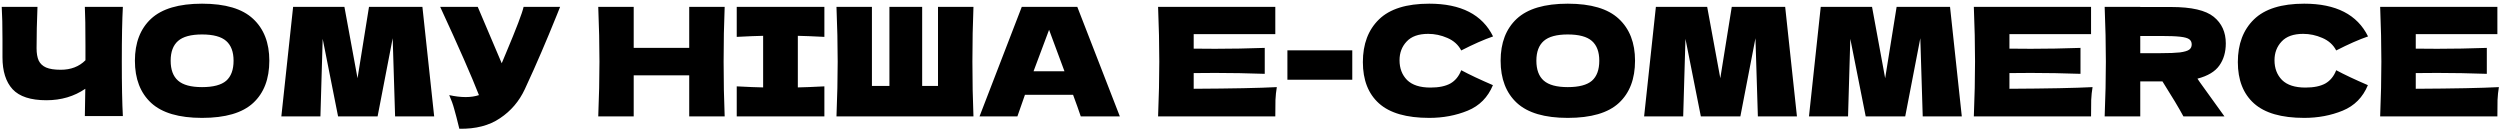 <?xml version="1.0" encoding="UTF-8"?> <svg xmlns="http://www.w3.org/2000/svg" width="580" height="30" viewBox="0 0 580 30" fill="none"> <path d="M28.505 1.59C28.342 4.53 28.26 8.753 28.26 14.26C28.26 19.767 28.342 23.99 28.505 26.93H19.685L19.79 20.595C17.2 22.368 14.19 23.255 10.76 23.255C7.12 23.255 4.507 22.403 2.92 20.7C1.357 18.997 0.575 16.523 0.575 13.28V9.15C0.575 5.977 0.517 3.457 0.4 1.59H8.695C8.555 5.02 8.485 8.217 8.485 11.18C8.485 12.37 8.648 13.327 8.975 14.05C9.325 14.773 9.897 15.31 10.69 15.66C11.507 16.01 12.638 16.185 14.085 16.185C16.442 16.185 18.355 15.45 19.825 13.98V10.55C19.825 6.373 19.778 3.387 19.685 1.59H28.505ZM46.873 27.35C41.53 27.35 37.598 26.195 35.078 23.885C32.558 21.552 31.298 18.285 31.298 14.085C31.298 9.932 32.547 6.688 35.043 4.355C37.563 2.022 41.507 0.855 46.873 0.855C52.263 0.855 56.207 2.022 58.703 4.355C61.223 6.688 62.483 9.932 62.483 14.085C62.483 18.308 61.235 21.575 58.738 23.885C56.242 26.195 52.287 27.35 46.873 27.35ZM46.873 20.21C49.463 20.21 51.33 19.72 52.473 18.74C53.617 17.737 54.188 16.185 54.188 14.085C54.188 12.032 53.617 10.503 52.473 9.5C51.33 8.497 49.463 7.995 46.873 7.995C44.307 7.995 42.452 8.497 41.308 9.5C40.165 10.503 39.593 12.032 39.593 14.085C39.593 16.162 40.165 17.702 41.308 18.705C42.452 19.708 44.307 20.21 46.873 20.21ZM97.998 1.59L100.728 27H91.663L91.103 8.87L87.603 27H78.433L74.863 9.01L74.338 27H65.273L68.003 1.59H79.903L82.948 18.145L85.608 1.59H97.998ZM129.945 1.59C129.852 1.847 129.735 2.138 129.595 2.465C129.455 2.768 129.315 3.118 129.175 3.515C127.892 6.688 126.702 9.547 125.605 12.09C124.532 14.61 123.248 17.48 121.755 20.7C120.448 23.5 118.535 25.74 116.015 27.42C113.518 29.123 110.368 29.94 106.565 29.87C106.075 27.84 105.678 26.312 105.375 25.285C105.095 24.235 104.71 23.162 104.22 22.065C105.597 22.368 106.868 22.52 108.035 22.52C109.178 22.52 110.205 22.368 111.115 22.065C109.435 17.748 106.437 10.923 102.12 1.59H110.835L116.4 14.68L117.38 12.335C119.807 6.572 121.172 2.99 121.475 1.59H129.945ZM168.124 1.59C167.96 5.533 167.879 9.768 167.879 14.295C167.879 18.822 167.96 23.057 168.124 27H159.899V17.48H147.019V27H138.794C138.98 22.473 139.074 18.238 139.074 14.295C139.074 10.352 138.98 6.117 138.794 1.59H147.019V11.11H159.899V1.59H168.124ZM191.257 8.555C188.481 8.415 186.427 8.333 185.097 8.31V20.28C186.451 20.257 188.504 20.175 191.257 20.035V27H170.922V20.035C173.606 20.175 175.647 20.257 177.047 20.28V8.31C175.647 8.333 173.606 8.415 170.922 8.555V1.59H191.257V8.555ZM225.842 1.59C225.679 5.533 225.597 9.768 225.597 14.295C225.597 18.822 225.679 23.057 225.842 27H194.062C194.249 22.473 194.342 18.238 194.342 14.295C194.342 10.352 194.249 6.117 194.062 1.59H202.287V19.93H206.347V1.59H213.942V19.93H217.617V1.59H225.842ZM250.737 27C250.294 25.67 249.699 24.002 248.952 21.995H237.787L236.037 27H227.252L237.052 1.59H249.932L259.802 27H250.737ZM246.957 16.535C246.07 14.085 245.16 11.635 244.227 9.185L243.387 6.91C242.57 9.033 241.369 12.242 239.782 16.535H246.957ZM276.936 20.595C285.803 20.548 292.231 20.42 296.221 20.21C296.058 21.167 295.953 22.158 295.906 23.185C295.883 24.188 295.871 25.46 295.871 27H268.676C268.863 22.473 268.956 18.238 268.956 14.295C268.956 10.352 268.863 6.117 268.676 1.59H295.871V7.925H276.936V11.285C278.056 11.308 279.713 11.32 281.906 11.32C285.616 11.32 289.455 11.25 293.421 11.11V17.13C289.455 16.99 285.616 16.92 281.906 16.92C279.713 16.92 278.056 16.932 276.936 16.955V20.595ZM313.728 18.495H298.678V11.67H313.728V18.495ZM331.586 27.35C326.313 27.35 322.428 26.23 319.931 23.99C317.434 21.75 316.186 18.553 316.186 14.4C316.186 10.223 317.434 6.922 319.931 4.495C322.428 2.068 326.313 0.855 331.586 0.855C338.959 0.855 343.894 3.387 346.391 8.45C344.291 9.173 341.829 10.258 339.006 11.705C338.329 10.398 337.256 9.43 335.786 8.8C334.339 8.17 332.858 7.855 331.341 7.855C329.101 7.855 327.433 8.45 326.336 9.64C325.239 10.807 324.691 12.253 324.691 13.98C324.691 15.847 325.274 17.375 326.441 18.565C327.631 19.732 329.439 20.315 331.866 20.315C333.803 20.315 335.343 20 336.486 19.37C337.629 18.717 338.469 17.69 339.006 16.29C340.919 17.317 343.369 18.472 346.356 19.755C345.189 22.578 343.241 24.55 340.511 25.67C337.781 26.79 334.806 27.35 331.586 27.35ZM363.719 27.35C358.376 27.35 354.444 26.195 351.924 23.885C349.404 21.552 348.144 18.285 348.144 14.085C348.144 9.932 349.392 6.688 351.889 4.355C354.409 2.022 358.352 0.855 363.719 0.855C369.109 0.855 373.052 2.022 375.549 4.355C378.069 6.688 379.329 9.932 379.329 14.085C379.329 18.308 378.081 21.575 375.584 23.885C373.087 26.195 369.132 27.35 363.719 27.35ZM363.719 20.21C366.309 20.21 368.176 19.72 369.319 18.74C370.462 17.737 371.034 16.185 371.034 14.085C371.034 12.032 370.462 10.503 369.319 9.5C368.176 8.497 366.309 7.995 363.719 7.995C361.152 7.995 359.297 8.497 358.154 9.5C357.011 10.503 356.439 12.032 356.439 14.085C356.439 16.162 357.011 17.702 358.154 18.705C359.297 19.708 361.152 20.21 363.719 20.21ZM414.16 1.59L416.89 27H407.825L407.265 8.87L403.765 27H394.595L391.025 9.01L390.5 27H381.435L384.165 1.59H396.065L399.11 18.145L401.77 1.59H414.16ZM452.407 1.59L455.137 27H446.072L445.512 8.87L442.012 27H432.842L429.272 9.01L428.747 27H419.682L422.412 1.59H434.312L437.357 18.145L440.017 1.59H452.407ZM466.189 20.595C475.056 20.548 481.484 20.42 485.474 20.21C485.311 21.167 485.206 22.158 485.159 23.185C485.136 24.188 485.124 25.46 485.124 27H457.929C458.116 22.473 458.209 18.238 458.209 14.295C458.209 10.352 458.116 6.117 457.929 1.59H485.124V7.925H466.189V11.285C467.309 11.308 468.966 11.32 471.159 11.32C474.869 11.32 478.708 11.25 482.674 11.11V17.13C478.708 16.99 474.869 16.92 471.159 16.92C468.966 16.92 467.309 16.932 466.189 16.955V20.595ZM516.386 10.06C516.386 12.09 515.884 13.805 514.881 15.205C513.901 16.605 512.209 17.62 509.806 18.25C510.086 18.623 510.284 18.915 510.401 19.125L516.071 27H506.551C505.524 25.087 503.903 22.38 501.686 18.88H496.541V27H488.281C488.468 22.473 488.561 18.238 488.561 14.295C488.561 10.352 488.468 6.117 488.281 1.59H496.541V1.625H503.716C508.429 1.625 511.719 2.383 513.586 3.9C515.453 5.417 516.386 7.47 516.386 10.06ZM496.541 8.345V12.335H501.266C503.249 12.335 504.743 12.277 505.746 12.16C506.773 12.02 507.484 11.81 507.881 11.53C508.278 11.25 508.476 10.842 508.476 10.305C508.476 9.792 508.289 9.395 507.916 9.115C507.543 8.835 506.843 8.637 505.816 8.52C504.789 8.403 503.273 8.345 501.266 8.345H496.541ZM534.579 27.35C529.306 27.35 525.421 26.23 522.924 23.99C520.428 21.75 519.179 18.553 519.179 14.4C519.179 10.223 520.428 6.922 522.924 4.495C525.421 2.068 529.306 0.855 534.579 0.855C541.953 0.855 546.888 3.387 549.384 8.45C547.284 9.173 544.823 10.258 541.999 11.705C541.323 10.398 540.249 9.43 538.779 8.8C537.333 8.17 535.851 7.855 534.334 7.855C532.094 7.855 530.426 8.45 529.329 9.64C528.233 10.807 527.684 12.253 527.684 13.98C527.684 15.847 528.268 17.375 529.434 18.565C530.624 19.732 532.433 20.315 534.859 20.315C536.796 20.315 538.336 20 539.479 19.37C540.623 18.717 541.463 17.69 541.999 16.29C543.913 17.317 546.363 18.472 549.349 19.755C548.183 22.578 546.234 24.55 543.504 25.67C540.774 26.79 537.799 27.35 534.579 27.35ZM560.457 20.595C569.324 20.548 575.752 20.42 579.742 20.21C579.579 21.167 579.474 22.158 579.427 23.185C579.404 24.188 579.392 25.46 579.392 27H552.197C552.384 22.473 552.477 18.238 552.477 14.295C552.477 10.352 552.384 6.117 552.197 1.59H579.392V7.925H560.457V11.285C561.577 11.308 563.234 11.32 565.427 11.32C569.137 11.32 572.975 11.25 576.942 11.11V17.13C572.975 16.99 569.137 16.92 565.427 16.92C563.234 16.92 561.577 16.932 560.457 16.955V20.595Z" fill="black"></path> </svg> 
